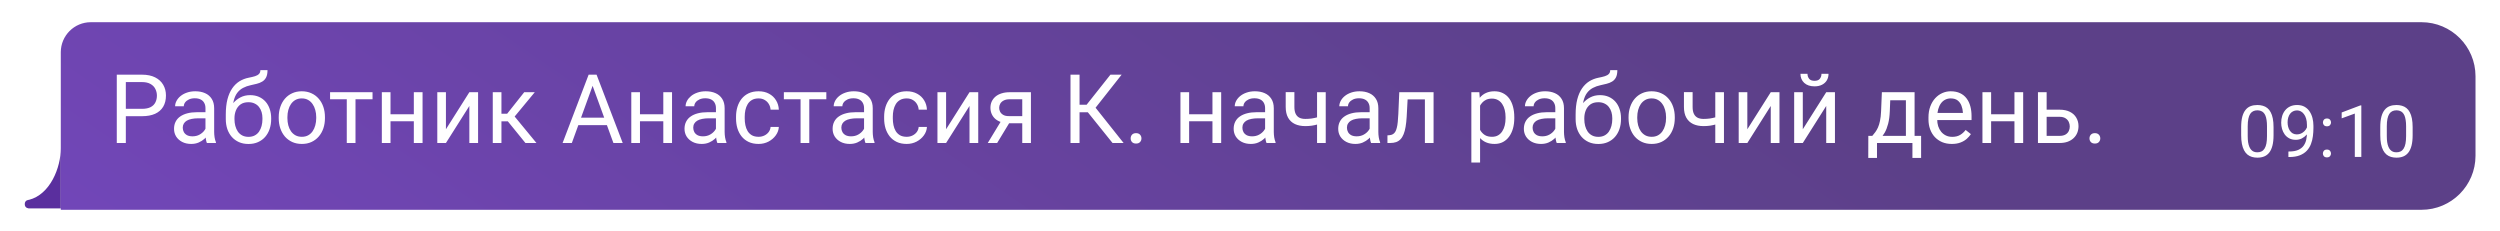 <?xml version="1.0" encoding="UTF-8"?> <svg xmlns="http://www.w3.org/2000/svg" width="303" height="28" viewBox="0 0 303 28" fill="none"><g filter="url(#filter0_dd_513_10046)"><g clip-path="url(#clip0_513_10046)"><path d="M7.368 17.251C7.368 19.591 6.083 22.841 3.514 23.491C3.514 23.491 3 23.491 3 24.011C3 24.531 3.514 24.531 3.514 24.531L7.368 24.531V17.251Z" fill="#5A2F9E"></path></g><g opacity="0.9"><path d="M7.368 5.603C7.368 3.593 8.998 1.963 11.008 1.963H293.48C297.098 1.963 300.032 4.896 300.032 8.515V18.147C300.032 21.766 297.099 24.699 293.48 24.699H7.368V5.603Z" fill="url(#paint0_linear_513_10046)"></path><path d="M17.208 13.355H14.995V12.462H17.208C17.636 12.462 17.983 12.394 18.249 12.258C18.514 12.121 18.707 11.932 18.829 11.689C18.954 11.446 19.017 11.169 19.017 10.858C19.017 10.574 18.954 10.307 18.829 10.056C18.707 9.806 18.514 9.605 18.249 9.454C17.983 9.298 17.636 9.22 17.208 9.22H15.251V16.603H14.154V8.322H17.208C17.834 8.322 18.363 8.43 18.795 8.646C19.227 8.862 19.555 9.162 19.779 9.545C20.002 9.924 20.114 10.358 20.114 10.847C20.114 11.378 20.002 11.831 19.779 12.207C19.555 12.582 19.227 12.868 18.795 13.065C18.363 13.259 17.834 13.355 17.208 13.355ZM24.903 15.551V12.383C24.903 12.14 24.854 11.93 24.755 11.752C24.661 11.569 24.517 11.429 24.323 11.331C24.13 11.232 23.891 11.183 23.607 11.183C23.341 11.183 23.108 11.228 22.907 11.319C22.71 11.41 22.554 11.53 22.441 11.678C22.331 11.825 22.276 11.985 22.276 12.155H21.223C21.223 11.935 21.28 11.717 21.394 11.501C21.508 11.285 21.671 11.09 21.883 10.915C22.099 10.737 22.357 10.597 22.657 10.495C22.96 10.388 23.297 10.335 23.669 10.335C24.116 10.335 24.511 10.411 24.852 10.563C25.197 10.714 25.466 10.944 25.66 11.251C25.857 11.554 25.956 11.935 25.956 12.394V15.261C25.956 15.466 25.973 15.684 26.007 15.915C26.045 16.146 26.1 16.345 26.172 16.512V16.603H25.074C25.021 16.482 24.979 16.32 24.949 16.12C24.918 15.915 24.903 15.725 24.903 15.551ZM25.085 12.872L25.097 13.611H24.033C23.733 13.611 23.466 13.636 23.231 13.685C22.996 13.731 22.799 13.801 22.64 13.896C22.48 13.991 22.359 14.11 22.276 14.254C22.192 14.394 22.15 14.559 22.15 14.749C22.15 14.942 22.194 15.119 22.281 15.278C22.369 15.437 22.499 15.564 22.674 15.659C22.852 15.75 23.07 15.795 23.328 15.795C23.65 15.795 23.934 15.727 24.181 15.591C24.427 15.454 24.623 15.287 24.767 15.09C24.915 14.893 24.994 14.701 25.006 14.516L25.455 15.022C25.428 15.181 25.356 15.357 25.239 15.551C25.121 15.744 24.964 15.93 24.767 16.108C24.573 16.283 24.342 16.429 24.073 16.546C23.807 16.66 23.508 16.717 23.174 16.717C22.757 16.717 22.391 16.635 22.076 16.472C21.766 16.309 21.523 16.091 21.349 15.818C21.178 15.541 21.093 15.232 21.093 14.891C21.093 14.561 21.157 14.271 21.286 14.021C21.415 13.767 21.601 13.556 21.843 13.389C22.086 13.219 22.378 13.09 22.719 13.003C23.061 12.915 23.442 12.872 23.862 12.872H25.085ZM31.558 7.77H32.422C32.422 8.142 32.365 8.437 32.252 8.657C32.138 8.874 31.983 9.04 31.785 9.158C31.592 9.275 31.372 9.365 31.126 9.425C30.883 9.486 30.631 9.545 30.369 9.602C30.043 9.67 29.74 9.778 29.459 9.926C29.182 10.07 28.943 10.275 28.742 10.54C28.545 10.805 28.399 11.15 28.305 11.575C28.213 12 28.189 12.525 28.23 13.151V13.674H27.366V13.151C27.366 12.449 27.432 11.837 27.565 11.313C27.702 10.79 27.893 10.348 28.14 9.988C28.386 9.628 28.678 9.342 29.015 9.129C29.357 8.917 29.732 8.771 30.142 8.691C30.437 8.635 30.691 8.574 30.904 8.509C31.116 8.441 31.277 8.35 31.387 8.236C31.501 8.123 31.558 7.967 31.558 7.77ZM30.312 10.802C30.714 10.802 31.073 10.872 31.387 11.012C31.702 11.152 31.969 11.348 32.189 11.598C32.409 11.848 32.576 12.144 32.69 12.485C32.807 12.823 32.866 13.19 32.866 13.589V13.714C32.866 14.142 32.803 14.54 32.678 14.908C32.557 15.272 32.377 15.591 32.138 15.864C31.903 16.133 31.615 16.343 31.273 16.495C30.936 16.647 30.551 16.723 30.119 16.723C29.687 16.723 29.3 16.647 28.959 16.495C28.621 16.343 28.333 16.133 28.094 15.864C27.855 15.591 27.673 15.272 27.548 14.908C27.427 14.54 27.366 14.142 27.366 13.714V13.589C27.366 13.494 27.383 13.401 27.417 13.31C27.451 13.219 27.493 13.126 27.542 13.031C27.595 12.936 27.643 12.836 27.684 12.73C27.825 12.389 28.016 12.072 28.259 11.78C28.505 11.488 28.799 11.253 29.141 11.075C29.486 10.893 29.876 10.802 30.312 10.802ZM30.108 11.661C29.721 11.661 29.402 11.75 29.152 11.928C28.905 12.106 28.722 12.343 28.6 12.639C28.479 12.931 28.418 13.247 28.418 13.589V13.714C28.418 14.002 28.452 14.275 28.521 14.533C28.589 14.791 28.691 15.02 28.828 15.221C28.968 15.418 29.144 15.574 29.357 15.687C29.573 15.801 29.827 15.858 30.119 15.858C30.411 15.858 30.663 15.801 30.875 15.687C31.088 15.574 31.262 15.418 31.399 15.221C31.535 15.02 31.637 14.791 31.706 14.533C31.774 14.275 31.808 14.002 31.808 13.714V13.589C31.808 13.331 31.774 13.086 31.706 12.855C31.637 12.624 31.533 12.419 31.393 12.241C31.256 12.062 31.08 11.922 30.864 11.82C30.652 11.713 30.399 11.661 30.108 11.661ZM33.782 13.594V13.463C33.782 13.02 33.846 12.608 33.975 12.229C34.104 11.846 34.29 11.514 34.532 11.234C34.775 10.95 35.069 10.73 35.414 10.574C35.759 10.415 36.146 10.335 36.574 10.335C37.007 10.335 37.395 10.415 37.74 10.574C38.089 10.73 38.385 10.95 38.628 11.234C38.874 11.514 39.062 11.846 39.191 12.229C39.32 12.608 39.384 13.02 39.384 13.463V13.594C39.384 14.038 39.32 14.449 39.191 14.829C39.062 15.208 38.874 15.539 38.628 15.824C38.385 16.104 38.091 16.324 37.746 16.484C37.405 16.639 37.018 16.717 36.586 16.717C36.153 16.717 35.765 16.639 35.42 16.484C35.075 16.324 34.779 16.104 34.532 15.824C34.29 15.539 34.104 15.208 33.975 14.829C33.846 14.449 33.782 14.038 33.782 13.594ZM34.834 13.463V13.594C34.834 13.901 34.87 14.191 34.942 14.464C35.014 14.734 35.122 14.973 35.266 15.181C35.414 15.39 35.598 15.555 35.818 15.676C36.038 15.793 36.294 15.852 36.586 15.852C36.874 15.852 37.126 15.793 37.342 15.676C37.562 15.555 37.744 15.39 37.888 15.181C38.032 14.973 38.14 14.734 38.212 14.464C38.288 14.191 38.326 13.901 38.326 13.594V13.463C38.326 13.16 38.288 12.874 38.212 12.605C38.14 12.332 38.03 12.091 37.883 11.882C37.738 11.67 37.556 11.503 37.337 11.382C37.12 11.26 36.866 11.2 36.574 11.2C36.286 11.2 36.032 11.26 35.812 11.382C35.596 11.503 35.414 11.67 35.266 11.882C35.122 12.091 35.014 12.332 34.942 12.605C34.87 12.874 34.834 13.16 34.834 13.463ZM43.087 10.449V16.603H42.029V10.449H43.087ZM45.151 10.449V11.302H40.004V10.449H45.151ZM50.361 13.117V13.97H47.108V13.117H50.361ZM47.33 10.449V16.603H46.278V10.449H47.33ZM51.214 10.449V16.603H50.156V10.449H51.214ZM54.047 14.937L56.885 10.449H57.943V16.603H56.885V12.116L54.047 16.603H53V10.449H54.047V14.937ZM60.775 10.449V16.603H59.723V10.449H60.775ZM64.814 10.449L61.896 13.975H60.423L60.263 13.054H61.469L63.534 10.449H64.814ZM63.682 16.603L61.418 13.816L62.095 13.054L65.018 16.603H63.682ZM72.048 9.056L69.307 16.603H68.186L71.343 8.322H72.065L72.048 9.056ZM74.346 16.603L71.599 9.056L71.582 8.322H72.304L75.472 16.603H74.346ZM74.204 13.537V14.436H69.551V13.537H74.204ZM80.597 13.117V13.97H77.343V13.117H80.597ZM77.565 10.449V16.603H76.513V10.449H77.565ZM81.45 10.449V16.603H80.392V10.449H81.45ZM86.773 15.551V12.383C86.773 12.14 86.724 11.93 86.626 11.752C86.531 11.569 86.387 11.429 86.193 11.331C86 11.232 85.761 11.183 85.477 11.183C85.211 11.183 84.978 11.228 84.777 11.319C84.58 11.41 84.424 11.53 84.311 11.678C84.201 11.825 84.146 11.985 84.146 12.155H83.094C83.094 11.935 83.15 11.717 83.264 11.501C83.378 11.285 83.541 11.09 83.753 10.915C83.969 10.737 84.227 10.597 84.527 10.495C84.83 10.388 85.168 10.335 85.539 10.335C85.987 10.335 86.381 10.411 86.722 10.563C87.067 10.714 87.337 10.944 87.53 11.251C87.727 11.554 87.826 11.935 87.826 12.394V15.261C87.826 15.466 87.843 15.684 87.877 15.915C87.915 16.146 87.97 16.345 88.042 16.512V16.603H86.944C86.891 16.482 86.849 16.32 86.819 16.12C86.789 15.915 86.773 15.725 86.773 15.551ZM86.956 12.872L86.967 13.611H85.903C85.604 13.611 85.337 13.636 85.101 13.685C84.866 13.731 84.669 13.801 84.51 13.896C84.351 13.991 84.229 14.11 84.146 14.254C84.062 14.394 84.021 14.559 84.021 14.749C84.021 14.942 84.064 15.119 84.151 15.278C84.239 15.437 84.37 15.564 84.544 15.659C84.722 15.75 84.94 15.795 85.198 15.795C85.52 15.795 85.805 15.727 86.051 15.591C86.298 15.454 86.493 15.287 86.637 15.09C86.785 14.893 86.865 14.701 86.876 14.516L87.325 15.022C87.299 15.181 87.227 15.357 87.109 15.551C86.992 15.744 86.834 15.93 86.637 16.108C86.444 16.283 86.212 16.429 85.943 16.546C85.678 16.66 85.378 16.717 85.044 16.717C84.627 16.717 84.261 16.635 83.947 16.472C83.636 16.309 83.393 16.091 83.219 15.818C83.048 15.541 82.963 15.232 82.963 14.891C82.963 14.561 83.027 14.271 83.156 14.021C83.285 13.767 83.471 13.556 83.714 13.389C83.956 13.219 84.248 13.09 84.59 13.003C84.931 12.915 85.312 12.872 85.733 12.872H86.956ZM91.944 15.852C92.194 15.852 92.425 15.801 92.638 15.699C92.85 15.596 93.024 15.456 93.161 15.278C93.297 15.096 93.375 14.889 93.394 14.658H94.395C94.376 15.022 94.253 15.361 94.025 15.676C93.802 15.987 93.508 16.239 93.144 16.432C92.78 16.622 92.38 16.717 91.944 16.717C91.481 16.717 91.077 16.635 90.732 16.472C90.391 16.309 90.106 16.085 89.879 15.801C89.655 15.517 89.487 15.191 89.373 14.823C89.263 14.451 89.208 14.059 89.208 13.645V13.407C89.208 12.993 89.263 12.603 89.373 12.235C89.487 11.863 89.655 11.535 89.879 11.251C90.106 10.967 90.391 10.743 90.732 10.58C91.077 10.417 91.481 10.335 91.944 10.335C92.425 10.335 92.846 10.434 93.206 10.631C93.567 10.824 93.849 11.09 94.054 11.427C94.262 11.761 94.376 12.14 94.395 12.565H93.394C93.375 12.311 93.303 12.081 93.178 11.877C93.056 11.672 92.89 11.509 92.677 11.387C92.469 11.262 92.224 11.2 91.944 11.2C91.621 11.2 91.35 11.264 91.13 11.393C90.914 11.518 90.742 11.689 90.613 11.905C90.488 12.117 90.397 12.354 90.34 12.616C90.287 12.874 90.26 13.137 90.26 13.407V13.645C90.26 13.915 90.287 14.18 90.34 14.442C90.393 14.703 90.482 14.94 90.607 15.153C90.736 15.365 90.909 15.536 91.125 15.665C91.344 15.79 91.618 15.852 91.944 15.852ZM98.086 10.449V16.603H97.028V10.449H98.086ZM100.151 10.449V11.302H95.004V10.449H100.151ZM104.724 15.551V12.383C104.724 12.14 104.674 11.93 104.576 11.752C104.481 11.569 104.337 11.429 104.144 11.331C103.95 11.232 103.711 11.183 103.427 11.183C103.162 11.183 102.928 11.228 102.727 11.319C102.53 11.41 102.375 11.53 102.261 11.678C102.151 11.825 102.096 11.985 102.096 12.155H101.044C101.044 11.935 101.101 11.717 101.214 11.501C101.328 11.285 101.491 11.09 101.704 10.915C101.92 10.737 102.178 10.597 102.477 10.495C102.78 10.388 103.118 10.335 103.49 10.335C103.937 10.335 104.331 10.411 104.673 10.563C105.018 10.714 105.287 10.944 105.48 11.251C105.677 11.554 105.776 11.935 105.776 12.394V15.261C105.776 15.466 105.793 15.684 105.827 15.915C105.865 16.146 105.92 16.345 105.992 16.512V16.603H104.894C104.841 16.482 104.8 16.32 104.769 16.12C104.739 15.915 104.724 15.725 104.724 15.551ZM104.906 12.872L104.917 13.611H103.854C103.554 13.611 103.287 13.636 103.052 13.685C102.817 13.731 102.619 13.801 102.46 13.896C102.301 13.991 102.179 14.11 102.096 14.254C102.013 14.394 101.971 14.559 101.971 14.749C101.971 14.942 102.015 15.119 102.102 15.278C102.189 15.437 102.32 15.564 102.494 15.659C102.672 15.75 102.89 15.795 103.148 15.795C103.471 15.795 103.755 15.727 104.001 15.591C104.248 15.454 104.443 15.287 104.587 15.09C104.735 14.893 104.815 14.701 104.826 14.516L105.275 15.022C105.249 15.181 105.177 15.357 105.059 15.551C104.942 15.744 104.784 15.93 104.587 16.108C104.394 16.283 104.163 16.429 103.893 16.546C103.628 16.66 103.328 16.717 102.995 16.717C102.578 16.717 102.212 16.635 101.897 16.472C101.586 16.309 101.343 16.091 101.169 15.818C100.998 15.541 100.913 15.232 100.913 14.891C100.913 14.561 100.978 14.271 101.106 14.021C101.235 13.767 101.421 13.556 101.664 13.389C101.906 13.219 102.198 13.09 102.54 13.003C102.881 12.915 103.262 12.872 103.683 12.872H104.906ZM109.894 15.852C110.144 15.852 110.375 15.801 110.588 15.699C110.8 15.596 110.975 15.456 111.111 15.278C111.248 15.096 111.325 14.889 111.344 14.658H112.345C112.326 15.022 112.203 15.361 111.976 15.676C111.752 15.987 111.458 16.239 111.094 16.432C110.73 16.622 110.33 16.717 109.894 16.717C109.431 16.717 109.027 16.635 108.682 16.472C108.341 16.309 108.057 16.085 107.829 15.801C107.606 15.517 107.437 15.191 107.323 14.823C107.213 14.451 107.158 14.059 107.158 13.645V13.407C107.158 12.993 107.213 12.603 107.323 12.235C107.437 11.863 107.606 11.535 107.829 11.251C108.057 10.967 108.341 10.743 108.682 10.58C109.027 10.417 109.431 10.335 109.894 10.335C110.375 10.335 110.796 10.434 111.157 10.631C111.517 10.824 111.799 11.09 112.004 11.427C112.213 11.761 112.326 12.14 112.345 12.565H111.344C111.325 12.311 111.253 12.081 111.128 11.877C111.007 11.672 110.84 11.509 110.628 11.387C110.419 11.262 110.174 11.2 109.894 11.2C109.572 11.2 109.3 11.264 109.081 11.393C108.864 11.518 108.692 11.689 108.563 11.905C108.438 12.117 108.347 12.354 108.29 12.616C108.237 12.874 108.21 13.137 108.21 13.407V13.645C108.21 13.915 108.237 14.18 108.29 14.442C108.343 14.703 108.432 14.94 108.557 15.153C108.686 15.365 108.859 15.536 109.075 15.665C109.295 15.79 109.568 15.852 109.894 15.852ZM114.666 14.937L117.504 10.449H118.562V16.603H117.504V12.116L114.666 16.603H113.619V10.449H114.666V14.937ZM121.497 13.668H122.634L120.854 16.603H119.716L121.497 13.668ZM122.378 10.449H124.949V16.603H123.897V11.302H122.378C122.079 11.302 121.834 11.353 121.645 11.456C121.455 11.554 121.317 11.683 121.229 11.842C121.142 12.002 121.099 12.167 121.099 12.337C121.099 12.504 121.138 12.665 121.218 12.821C121.298 12.972 121.423 13.098 121.593 13.196C121.764 13.295 121.984 13.344 122.253 13.344H124.181V14.209H122.253C121.9 14.209 121.588 14.161 121.315 14.066C121.042 13.972 120.81 13.841 120.621 13.674C120.431 13.503 120.287 13.304 120.189 13.077C120.09 12.845 120.041 12.595 120.041 12.326C120.041 12.057 120.092 11.808 120.194 11.581C120.3 11.353 120.452 11.154 120.649 10.984C120.85 10.813 121.095 10.682 121.383 10.591C121.675 10.496 122.007 10.449 122.378 10.449ZM130.841 8.322V16.603H129.744V8.322H130.841ZM135.943 8.322L132.349 12.878H130.404L130.233 11.968H131.695L134.584 8.322H135.943ZM134.84 16.603L131.729 12.735L132.343 11.774L136.182 16.603H134.84ZM137.035 16.046C137.035 15.867 137.09 15.718 137.2 15.596C137.314 15.471 137.477 15.409 137.689 15.409C137.902 15.409 138.063 15.471 138.173 15.596C138.287 15.718 138.343 15.867 138.343 16.046C138.343 16.22 138.287 16.368 138.173 16.489C138.063 16.611 137.902 16.671 137.689 16.671C137.477 16.671 137.314 16.611 137.2 16.489C137.09 16.368 137.035 16.22 137.035 16.046ZM147.154 13.117V13.97H143.9V13.117H147.154ZM144.122 10.449V16.603H143.07V10.449H144.122ZM148.007 10.449V16.603H146.949V10.449H148.007ZM153.33 15.551V12.383C153.33 12.14 153.281 11.93 153.183 11.752C153.088 11.569 152.944 11.429 152.75 11.331C152.557 11.232 152.318 11.183 152.034 11.183C151.768 11.183 151.535 11.228 151.334 11.319C151.137 11.41 150.981 11.53 150.868 11.678C150.758 11.825 150.703 11.985 150.703 12.155H149.651C149.651 11.935 149.707 11.717 149.821 11.501C149.935 11.285 150.098 11.09 150.31 10.915C150.526 10.737 150.784 10.597 151.084 10.495C151.387 10.388 151.725 10.335 152.096 10.335C152.544 10.335 152.938 10.411 153.279 10.563C153.624 10.714 153.894 10.944 154.087 11.251C154.284 11.554 154.383 11.935 154.383 12.394V15.261C154.383 15.466 154.4 15.684 154.434 15.915C154.472 16.146 154.527 16.345 154.599 16.512V16.603H153.501C153.448 16.482 153.406 16.32 153.376 16.12C153.346 15.915 153.33 15.725 153.33 15.551ZM153.512 12.872L153.524 13.611H152.46C152.161 13.611 151.893 13.636 151.658 13.685C151.423 13.731 151.226 13.801 151.067 13.896C150.908 13.991 150.786 14.11 150.703 14.254C150.619 14.394 150.578 14.559 150.578 14.749C150.578 14.942 150.621 15.119 150.708 15.278C150.796 15.437 150.926 15.564 151.101 15.659C151.279 15.75 151.497 15.795 151.755 15.795C152.077 15.795 152.362 15.727 152.608 15.591C152.855 15.454 153.05 15.287 153.194 15.09C153.342 14.893 153.421 14.701 153.433 14.516L153.882 15.022C153.856 15.181 153.784 15.357 153.666 15.551C153.548 15.744 153.391 15.93 153.194 16.108C153.001 16.283 152.769 16.429 152.5 16.546C152.235 16.66 151.935 16.717 151.601 16.717C151.184 16.717 150.818 16.635 150.504 16.472C150.193 16.309 149.95 16.091 149.776 15.818C149.605 15.541 149.52 15.232 149.52 14.891C149.52 14.561 149.584 14.271 149.713 14.021C149.842 13.767 150.028 13.556 150.271 13.389C150.513 13.219 150.805 13.09 151.146 13.003C151.488 12.915 151.869 12.872 152.29 12.872H153.512ZM160.679 10.449V16.603H159.627V10.449H160.679ZM160.321 13.276V14.14C160.108 14.22 159.892 14.292 159.672 14.356C159.456 14.417 159.227 14.466 158.984 14.504C158.745 14.538 158.485 14.556 158.205 14.556C157.719 14.556 157.299 14.472 156.942 14.305C156.586 14.135 156.311 13.879 156.117 13.537C155.924 13.192 155.827 12.758 155.827 12.235V10.438H156.88V12.235C156.88 12.576 156.931 12.853 157.033 13.065C157.136 13.278 157.285 13.435 157.482 13.537C157.68 13.636 157.92 13.685 158.205 13.685C158.478 13.685 158.734 13.668 158.973 13.634C159.215 13.596 159.447 13.547 159.667 13.486C159.89 13.425 160.108 13.355 160.321 13.276ZM166.003 15.551V12.383C166.003 12.14 165.953 11.93 165.855 11.752C165.76 11.569 165.616 11.429 165.422 11.331C165.229 11.232 164.99 11.183 164.706 11.183C164.44 11.183 164.207 11.228 164.006 11.319C163.809 11.41 163.654 11.53 163.54 11.678C163.43 11.825 163.375 11.985 163.375 12.155H162.323C162.323 11.935 162.38 11.717 162.493 11.501C162.607 11.285 162.77 11.09 162.982 10.915C163.199 10.737 163.456 10.597 163.756 10.495C164.059 10.388 164.397 10.335 164.768 10.335C165.216 10.335 165.61 10.411 165.951 10.563C166.296 10.714 166.566 10.944 166.759 11.251C166.956 11.554 167.055 11.935 167.055 12.394V15.261C167.055 15.466 167.072 15.684 167.106 15.915C167.144 16.146 167.199 16.345 167.271 16.512V16.603H166.173C166.12 16.482 166.078 16.32 166.048 16.12C166.018 15.915 166.003 15.725 166.003 15.551ZM166.185 12.872L166.196 13.611H165.132C164.833 13.611 164.565 13.636 164.33 13.685C164.095 13.731 163.898 13.801 163.739 13.896C163.58 13.991 163.458 14.11 163.375 14.254C163.291 14.394 163.25 14.559 163.25 14.749C163.25 14.942 163.293 15.119 163.381 15.278C163.468 15.437 163.599 15.564 163.773 15.659C163.951 15.75 164.169 15.795 164.427 15.795C164.749 15.795 165.034 15.727 165.28 15.591C165.527 15.454 165.722 15.287 165.866 15.09C166.014 14.893 166.094 14.701 166.105 14.516L166.554 15.022C166.528 15.181 166.456 15.357 166.338 15.551C166.221 15.744 166.063 15.93 165.866 16.108C165.673 16.283 165.441 16.429 165.172 16.546C164.907 16.66 164.607 16.717 164.274 16.717C163.856 16.717 163.491 16.635 163.176 16.472C162.865 16.309 162.622 16.091 162.448 15.818C162.277 15.541 162.192 15.232 162.192 14.891C162.192 14.561 162.256 14.271 162.385 14.021C162.514 13.767 162.7 13.556 162.943 13.389C163.185 13.219 163.477 13.09 163.818 13.003C164.16 12.915 164.541 12.872 164.962 12.872H166.185ZM172.822 10.449V11.319H169.847V10.449H172.822ZM173.749 10.449V16.603H172.697V10.449H173.749ZM169.591 10.449H170.649L170.49 13.418C170.464 13.877 170.42 14.283 170.359 14.635C170.302 14.984 170.223 15.284 170.12 15.534C170.022 15.784 169.897 15.989 169.745 16.148C169.597 16.303 169.419 16.419 169.21 16.495C169.002 16.567 168.761 16.603 168.488 16.603H168.158V15.676L168.386 15.659C168.549 15.648 168.687 15.61 168.801 15.545C168.918 15.481 169.017 15.386 169.097 15.261C169.176 15.132 169.241 14.967 169.29 14.766C169.343 14.565 169.383 14.326 169.409 14.049C169.44 13.773 169.463 13.45 169.478 13.082L169.591 10.449ZM179.386 11.632V18.969H178.328V10.449H179.295L179.386 11.632ZM183.532 13.475V13.594C183.532 14.042 183.479 14.457 183.373 14.84C183.266 15.219 183.111 15.549 182.906 15.829C182.705 16.11 182.457 16.328 182.161 16.484C181.865 16.639 181.526 16.717 181.143 16.717C180.753 16.717 180.407 16.652 180.108 16.523C179.808 16.395 179.554 16.207 179.346 15.96C179.137 15.714 178.97 15.418 178.845 15.073C178.724 14.728 178.641 14.339 178.595 13.907V13.27C178.641 12.815 178.726 12.407 178.851 12.047C178.976 11.687 179.141 11.38 179.346 11.126C179.554 10.868 179.806 10.673 180.102 10.54C180.398 10.403 180.739 10.335 181.126 10.335C181.513 10.335 181.856 10.411 182.155 10.563C182.455 10.711 182.707 10.923 182.912 11.2C183.117 11.477 183.27 11.808 183.373 12.195C183.479 12.578 183.532 13.005 183.532 13.475ZM182.474 13.594V13.475C182.474 13.168 182.442 12.88 182.377 12.61C182.313 12.337 182.212 12.098 182.076 11.894C181.943 11.685 181.773 11.522 181.564 11.405C181.355 11.283 181.107 11.223 180.819 11.223C180.553 11.223 180.322 11.268 180.125 11.359C179.932 11.45 179.767 11.573 179.63 11.729C179.494 11.88 179.382 12.055 179.295 12.252C179.211 12.445 179.149 12.646 179.107 12.855V14.328C179.183 14.593 179.289 14.844 179.425 15.079C179.562 15.31 179.744 15.498 179.971 15.642C180.199 15.782 180.485 15.852 180.83 15.852C181.115 15.852 181.359 15.793 181.564 15.676C181.773 15.555 181.943 15.39 182.076 15.181C182.212 14.973 182.313 14.734 182.377 14.464C182.442 14.191 182.474 13.901 182.474 13.594ZM188.503 15.551V12.383C188.503 12.14 188.454 11.93 188.355 11.752C188.26 11.569 188.116 11.429 187.923 11.331C187.729 11.232 187.49 11.183 187.206 11.183C186.941 11.183 186.707 11.228 186.507 11.319C186.309 11.41 186.154 11.53 186.04 11.678C185.93 11.825 185.875 11.985 185.875 12.155H184.823C184.823 11.935 184.88 11.717 184.994 11.501C185.107 11.285 185.27 11.09 185.483 10.915C185.699 10.737 185.957 10.597 186.256 10.495C186.56 10.388 186.897 10.335 187.269 10.335C187.716 10.335 188.11 10.411 188.452 10.563C188.797 10.714 189.066 10.944 189.259 11.251C189.457 11.554 189.555 11.935 189.555 12.394V15.261C189.555 15.466 189.572 15.684 189.606 15.915C189.644 16.146 189.699 16.345 189.771 16.512V16.603H188.674C188.62 16.482 188.579 16.32 188.548 16.12C188.518 15.915 188.503 15.725 188.503 15.551ZM188.685 12.872L188.696 13.611H187.633C187.333 13.611 187.066 13.636 186.831 13.685C186.596 13.731 186.398 13.801 186.239 13.896C186.08 13.991 185.959 14.11 185.875 14.254C185.792 14.394 185.75 14.559 185.75 14.749C185.75 14.942 185.794 15.119 185.881 15.278C185.968 15.437 186.099 15.564 186.273 15.659C186.452 15.75 186.67 15.795 186.927 15.795C187.25 15.795 187.534 15.727 187.781 15.591C188.027 15.454 188.222 15.287 188.366 15.09C188.514 14.893 188.594 14.701 188.605 14.516L189.055 15.022C189.028 15.181 188.956 15.357 188.838 15.551C188.721 15.744 188.564 15.93 188.366 16.108C188.173 16.283 187.942 16.429 187.673 16.546C187.407 16.66 187.108 16.717 186.774 16.717C186.357 16.717 185.991 16.635 185.676 16.472C185.365 16.309 185.123 16.091 184.948 15.818C184.777 15.541 184.692 15.232 184.692 14.891C184.692 14.561 184.757 14.271 184.886 14.021C185.014 13.767 185.2 13.556 185.443 13.389C185.686 13.219 185.978 13.09 186.319 13.003C186.66 12.915 187.041 12.872 187.462 12.872H188.685ZM195.157 7.77H196.022C196.022 8.142 195.965 8.437 195.851 8.657C195.738 8.874 195.582 9.04 195.385 9.158C195.192 9.275 194.972 9.365 194.725 9.425C194.483 9.486 194.23 9.545 193.969 9.602C193.643 9.67 193.339 9.778 193.059 9.926C192.782 10.07 192.543 10.275 192.342 10.54C192.145 10.805 191.999 11.15 191.904 11.575C191.813 12 191.788 12.525 191.83 13.151V13.674H190.966V13.151C190.966 12.449 191.032 11.837 191.165 11.313C191.301 10.79 191.493 10.348 191.739 9.988C191.986 9.628 192.278 9.342 192.615 9.129C192.956 8.917 193.332 8.771 193.741 8.691C194.037 8.635 194.291 8.574 194.503 8.509C194.716 8.441 194.877 8.35 194.987 8.236C195.101 8.123 195.157 7.967 195.157 7.77ZM193.912 10.802C194.314 10.802 194.672 10.872 194.987 11.012C195.302 11.152 195.569 11.348 195.789 11.598C196.009 11.848 196.176 12.144 196.289 12.485C196.407 12.823 196.466 13.19 196.466 13.589V13.714C196.466 14.142 196.403 14.54 196.278 14.908C196.157 15.272 195.976 15.591 195.738 15.864C195.503 16.133 195.214 16.343 194.873 16.495C194.536 16.647 194.151 16.723 193.718 16.723C193.286 16.723 192.899 16.647 192.558 16.495C192.221 16.343 191.933 16.133 191.694 15.864C191.455 15.591 191.273 15.272 191.148 14.908C191.026 14.54 190.966 14.142 190.966 13.714V13.589C190.966 13.494 190.983 13.401 191.017 13.31C191.051 13.219 191.093 13.126 191.142 13.031C191.195 12.936 191.242 12.836 191.284 12.73C191.424 12.389 191.616 12.072 191.859 11.78C192.105 11.488 192.399 11.253 192.74 11.075C193.085 10.893 193.476 10.802 193.912 10.802ZM193.707 11.661C193.32 11.661 193.002 11.75 192.752 11.928C192.505 12.106 192.321 12.343 192.2 12.639C192.079 12.931 192.018 13.247 192.018 13.589V13.714C192.018 14.002 192.052 14.275 192.12 14.533C192.188 14.791 192.291 15.02 192.427 15.221C192.568 15.418 192.744 15.574 192.956 15.687C193.172 15.801 193.427 15.858 193.718 15.858C194.01 15.858 194.263 15.801 194.475 15.687C194.687 15.574 194.862 15.418 194.998 15.221C195.135 15.02 195.237 14.791 195.305 14.533C195.374 14.275 195.408 14.002 195.408 13.714V13.589C195.408 13.331 195.374 13.086 195.305 12.855C195.237 12.624 195.133 12.419 194.993 12.241C194.856 12.062 194.68 11.922 194.464 11.82C194.251 11.713 193.999 11.661 193.707 11.661ZM197.381 13.594V13.463C197.381 13.02 197.446 12.608 197.575 12.229C197.704 11.846 197.889 11.514 198.132 11.234C198.375 10.95 198.669 10.73 199.014 10.574C199.359 10.415 199.745 10.335 200.174 10.335C200.606 10.335 200.995 10.415 201.34 10.574C201.689 10.73 201.985 10.95 202.227 11.234C202.474 11.514 202.661 11.846 202.79 12.229C202.919 12.608 202.984 13.02 202.984 13.463V13.594C202.984 14.038 202.919 14.449 202.79 14.829C202.661 15.208 202.474 15.539 202.227 15.824C201.985 16.104 201.691 16.324 201.346 16.484C201.004 16.639 200.618 16.717 200.185 16.717C199.753 16.717 199.364 16.639 199.019 16.484C198.674 16.324 198.379 16.104 198.132 15.824C197.889 15.539 197.704 15.208 197.575 14.829C197.446 14.449 197.381 14.038 197.381 13.594ZM198.434 13.463V13.594C198.434 13.901 198.47 14.191 198.542 14.464C198.614 14.734 198.722 14.973 198.866 15.181C199.014 15.39 199.198 15.555 199.418 15.676C199.637 15.793 199.893 15.852 200.185 15.852C200.474 15.852 200.726 15.793 200.942 15.676C201.162 15.555 201.344 15.39 201.488 15.181C201.632 14.973 201.74 14.734 201.812 14.464C201.888 14.191 201.926 13.901 201.926 13.594V13.463C201.926 13.16 201.888 12.874 201.812 12.605C201.74 12.332 201.63 12.091 201.482 11.882C201.338 11.67 201.156 11.503 200.936 11.382C200.72 11.26 200.466 11.2 200.174 11.2C199.886 11.2 199.632 11.26 199.412 11.382C199.196 11.503 199.014 11.67 198.866 11.882C198.722 12.091 198.614 12.332 198.542 12.605C198.47 12.874 198.434 13.16 198.434 13.463ZM208.944 10.449V16.603H207.892V10.449H208.944ZM208.586 13.276V14.14C208.374 14.22 208.158 14.292 207.938 14.356C207.721 14.417 207.492 14.466 207.249 14.504C207.011 14.538 206.751 14.556 206.47 14.556C205.985 14.556 205.564 14.472 205.208 14.305C204.851 14.135 204.576 13.879 204.383 13.537C204.189 13.192 204.093 12.758 204.093 12.235V10.438H205.145V12.235C205.145 12.576 205.196 12.853 205.299 13.065C205.401 13.278 205.551 13.435 205.748 13.537C205.945 13.636 206.186 13.685 206.47 13.685C206.743 13.685 206.999 13.668 207.238 13.634C207.481 13.596 207.712 13.547 207.932 13.486C208.156 13.425 208.374 13.355 208.586 13.276ZM211.777 14.937L214.615 10.449H215.673V16.603H214.615V12.116L211.777 16.603H210.73V10.449H211.777V14.937ZM218.5 14.937L221.338 10.449H222.396V16.603H221.338V12.116L218.5 16.603H217.453V10.449H218.5V14.937ZM220.763 8.219H221.616C221.616 8.515 221.548 8.779 221.412 9.01C221.275 9.238 221.08 9.416 220.826 9.545C220.572 9.674 220.27 9.738 219.921 9.738C219.394 9.738 218.977 9.598 218.67 9.317C218.367 9.033 218.215 8.667 218.215 8.219H219.068C219.068 8.443 219.133 8.64 219.262 8.811C219.391 8.982 219.611 9.067 219.921 9.067C220.225 9.067 220.441 8.982 220.57 8.811C220.699 8.64 220.763 8.443 220.763 8.219ZM228.083 10.449H229.135L229.044 12.752C229.022 13.336 228.955 13.841 228.845 14.265C228.735 14.69 228.595 15.052 228.425 15.352C228.254 15.648 228.062 15.896 227.85 16.097C227.642 16.298 227.425 16.466 227.202 16.603H226.678L226.707 15.744L226.923 15.739C227.048 15.591 227.169 15.439 227.287 15.284C227.405 15.124 227.513 14.937 227.611 14.72C227.71 14.501 227.791 14.233 227.856 13.918C227.924 13.6 227.968 13.211 227.987 12.752L228.083 10.449ZM228.345 10.449H232.048V16.603H230.995V11.422H228.345V10.449ZM226.44 15.739H232.838V18.417H231.786V16.603H227.492V18.417H226.434L226.44 15.739ZM236.558 16.717C236.129 16.717 235.741 16.645 235.392 16.501C235.047 16.353 234.749 16.146 234.499 15.881C234.252 15.615 234.063 15.301 233.93 14.937C233.797 14.572 233.731 14.174 233.731 13.742V13.503C233.731 13.003 233.805 12.557 233.953 12.167C234.101 11.772 234.302 11.439 234.556 11.166C234.81 10.893 235.098 10.686 235.42 10.546C235.743 10.405 236.076 10.335 236.421 10.335C236.861 10.335 237.24 10.411 237.559 10.563C237.881 10.714 238.145 10.927 238.349 11.2C238.554 11.469 238.706 11.787 238.805 12.155C238.903 12.519 238.952 12.917 238.952 13.35V13.822H234.357V12.963H237.9V12.883C237.885 12.61 237.828 12.345 237.73 12.087C237.635 11.829 237.483 11.617 237.275 11.45C237.066 11.283 236.782 11.2 236.421 11.2C236.182 11.2 235.963 11.251 235.762 11.353C235.561 11.452 235.388 11.6 235.244 11.797C235.1 11.994 234.988 12.235 234.908 12.519C234.829 12.804 234.789 13.132 234.789 13.503V13.742C234.789 14.034 234.829 14.309 234.908 14.567C234.992 14.821 235.111 15.045 235.267 15.238C235.426 15.431 235.618 15.583 235.841 15.693C236.069 15.803 236.327 15.858 236.615 15.858C236.986 15.858 237.301 15.782 237.559 15.63C237.817 15.479 238.042 15.276 238.236 15.022L238.873 15.528C238.74 15.729 238.571 15.921 238.367 16.102C238.162 16.285 237.91 16.432 237.61 16.546C237.314 16.66 236.964 16.717 236.558 16.717ZM244.356 13.117V13.97H241.102V13.117H244.356ZM241.324 10.449V16.603H240.272V10.449H241.324ZM245.209 10.449V16.603H244.151V10.449H245.209ZM247.768 12.565H249.617C250.113 12.565 250.532 12.652 250.874 12.826C251.215 12.997 251.473 13.234 251.647 13.537C251.825 13.837 251.915 14.178 251.915 14.561C251.915 14.845 251.865 15.113 251.767 15.363C251.668 15.61 251.52 15.826 251.323 16.012C251.13 16.197 250.889 16.343 250.601 16.45C250.316 16.552 249.988 16.603 249.617 16.603H247V10.449H248.053V15.739H249.617C249.92 15.739 250.163 15.684 250.345 15.574C250.527 15.464 250.658 15.321 250.737 15.147C250.817 14.973 250.857 14.791 250.857 14.601C250.857 14.415 250.817 14.233 250.737 14.055C250.658 13.877 250.527 13.729 250.345 13.611C250.163 13.49 249.92 13.429 249.617 13.429H247.768V12.565ZM253.245 16.046C253.245 15.867 253.3 15.718 253.41 15.596C253.524 15.471 253.687 15.409 253.9 15.409C254.112 15.409 254.273 15.471 254.383 15.596C254.497 15.718 254.554 15.867 254.554 16.046C254.554 16.22 254.497 16.368 254.383 16.489C254.273 16.611 254.112 16.671 253.9 16.671C253.687 16.671 253.524 16.611 253.41 16.489C253.3 16.368 253.245 16.22 253.245 16.046Z" fill="white"></path></g></g><g clip-path="url(#clip1_513_10046)"><path d="M275.554 15.423V16.37C275.554 16.879 275.508 17.309 275.417 17.658C275.326 18.008 275.196 18.29 275.025 18.503C274.854 18.716 274.648 18.871 274.406 18.968C274.167 19.062 273.897 19.109 273.596 19.109C273.357 19.109 273.137 19.079 272.935 19.019C272.733 18.959 272.551 18.864 272.389 18.733C272.229 18.6 272.093 18.426 271.979 18.213C271.865 18 271.779 17.741 271.719 17.437C271.659 17.132 271.629 16.777 271.629 16.37V15.423C271.629 14.914 271.675 14.488 271.766 14.143C271.86 13.799 271.992 13.524 272.163 13.316C272.333 13.105 272.538 12.955 272.777 12.864C273.019 12.773 273.289 12.727 273.587 12.727C273.829 12.727 274.051 12.757 274.253 12.817C274.458 12.874 274.64 12.966 274.799 13.094C274.958 13.219 275.093 13.387 275.204 13.597C275.318 13.805 275.405 14.059 275.464 14.361C275.524 14.662 275.554 15.017 275.554 15.423ZM274.76 16.498V15.291C274.76 15.012 274.743 14.768 274.709 14.557C274.678 14.344 274.631 14.162 274.568 14.011C274.506 13.861 274.426 13.738 274.33 13.644C274.236 13.55 274.126 13.482 274.001 13.44C273.879 13.394 273.741 13.371 273.587 13.371C273.4 13.371 273.233 13.407 273.088 13.478C272.943 13.546 272.821 13.656 272.721 13.806C272.625 13.957 272.551 14.155 272.5 14.399C272.448 14.644 272.423 14.941 272.423 15.291V16.498C272.423 16.777 272.438 17.023 272.47 17.236C272.504 17.449 272.554 17.634 272.619 17.791C272.684 17.944 272.764 18.071 272.858 18.17C272.952 18.27 273.06 18.344 273.182 18.392C273.307 18.438 273.445 18.46 273.596 18.46C273.789 18.46 273.958 18.423 274.103 18.349C274.249 18.276 274.369 18.16 274.466 18.004C274.566 17.845 274.64 17.641 274.688 17.394C274.736 17.144 274.76 16.845 274.76 16.498ZM277.354 18.362H277.435C277.89 18.362 278.26 18.298 278.544 18.17C278.829 18.042 279.047 17.87 279.201 17.654C279.355 17.438 279.46 17.195 279.517 16.925C279.574 16.652 279.602 16.372 279.602 16.084V15.133C279.602 14.851 279.569 14.601 279.504 14.382C279.441 14.163 279.353 13.98 279.239 13.832C279.129 13.684 279.002 13.572 278.86 13.495C278.718 13.418 278.567 13.38 278.408 13.38C278.226 13.38 278.062 13.417 277.917 13.491C277.775 13.562 277.654 13.663 277.554 13.794C277.458 13.925 277.384 14.078 277.333 14.254C277.281 14.431 277.256 14.623 277.256 14.83C277.256 15.015 277.279 15.194 277.324 15.368C277.37 15.541 277.439 15.698 277.533 15.837C277.627 15.976 277.744 16.087 277.883 16.17C278.025 16.249 278.191 16.289 278.382 16.289C278.558 16.289 278.723 16.255 278.877 16.187C279.033 16.116 279.171 16.02 279.291 15.901C279.413 15.779 279.51 15.641 279.581 15.487C279.655 15.334 279.697 15.173 279.709 15.005H280.084C280.084 15.241 280.037 15.474 279.943 15.705C279.852 15.932 279.724 16.14 279.559 16.328C279.394 16.515 279.201 16.666 278.979 16.78C278.757 16.891 278.516 16.946 278.254 16.946C277.947 16.946 277.681 16.886 277.456 16.767C277.232 16.647 277.047 16.488 276.902 16.289C276.76 16.09 276.653 15.868 276.582 15.624C276.514 15.376 276.48 15.126 276.48 14.873C276.48 14.577 276.521 14.3 276.603 14.041C276.686 13.782 276.808 13.555 276.97 13.358C277.132 13.159 277.333 13.005 277.572 12.894C277.813 12.783 278.092 12.727 278.408 12.727C278.763 12.727 279.066 12.798 279.316 12.941C279.566 13.083 279.77 13.273 279.926 13.512C280.085 13.751 280.202 14.02 280.276 14.318C280.35 14.617 280.387 14.924 280.387 15.24V15.525C280.387 15.847 280.366 16.174 280.323 16.507C280.283 16.837 280.205 17.152 280.088 17.454C279.975 17.755 279.808 18.025 279.589 18.264C279.37 18.5 279.084 18.688 278.732 18.827C278.382 18.964 277.95 19.032 277.435 19.032H277.354V18.362ZM281.534 18.605C281.534 18.472 281.576 18.359 281.658 18.268C281.743 18.175 281.866 18.128 282.025 18.128C282.184 18.128 282.305 18.175 282.388 18.268C282.473 18.359 282.516 18.472 282.516 18.605C282.516 18.736 282.473 18.847 282.388 18.938C282.305 19.029 282.184 19.075 282.025 19.075C281.866 19.075 281.743 19.029 281.658 18.938C281.576 18.847 281.534 18.736 281.534 18.605ZM281.539 14.839C281.539 14.705 281.58 14.593 281.662 14.502C281.748 14.408 281.87 14.361 282.029 14.361C282.188 14.361 282.309 14.408 282.392 14.502C282.477 14.593 282.52 14.705 282.52 14.839C282.52 14.97 282.477 15.081 282.392 15.171C282.309 15.262 282.188 15.308 282.029 15.308C281.87 15.308 281.748 15.262 281.662 15.171C281.58 15.081 281.539 14.97 281.539 14.839ZM286.193 12.778V19.023H285.403V13.764L283.812 14.344V13.632L286.069 12.778H286.193ZM292.412 15.423V16.37C292.412 16.879 292.367 17.309 292.276 17.658C292.185 18.008 292.054 18.29 291.883 18.503C291.712 18.716 291.506 18.871 291.265 18.968C291.026 19.062 290.756 19.109 290.454 19.109C290.215 19.109 289.995 19.079 289.793 19.019C289.591 18.959 289.409 18.864 289.247 18.733C289.088 18.6 288.951 18.426 288.837 18.213C288.724 18 288.637 17.741 288.577 17.437C288.517 17.132 288.488 16.777 288.488 16.37V15.423C288.488 14.914 288.533 14.488 288.624 14.143C288.718 13.799 288.85 13.524 289.021 13.316C289.191 13.105 289.396 12.955 289.635 12.864C289.877 12.773 290.147 12.727 290.446 12.727C290.687 12.727 290.909 12.757 291.111 12.817C291.316 12.874 291.498 12.966 291.657 13.094C291.816 13.219 291.951 13.387 292.062 13.597C292.176 13.805 292.263 14.059 292.322 14.361C292.382 14.662 292.412 15.017 292.412 15.423ZM291.619 16.498V15.291C291.619 15.012 291.602 14.768 291.567 14.557C291.536 14.344 291.489 14.162 291.427 14.011C291.364 13.861 291.284 13.738 291.188 13.644C291.094 13.55 290.984 13.482 290.859 13.44C290.737 13.394 290.599 13.371 290.446 13.371C290.258 13.371 290.091 13.407 289.946 13.478C289.801 13.546 289.679 13.656 289.58 13.806C289.483 13.957 289.409 14.155 289.358 14.399C289.307 14.644 289.281 14.941 289.281 15.291V16.498C289.281 16.777 289.297 17.023 289.328 17.236C289.362 17.449 289.412 17.634 289.477 17.791C289.543 17.944 289.622 18.071 289.716 18.17C289.81 18.27 289.918 18.344 290.04 18.392C290.165 18.438 290.303 18.46 290.454 18.46C290.647 18.46 290.817 18.423 290.962 18.349C291.107 18.276 291.228 18.16 291.324 18.004C291.424 17.845 291.498 17.641 291.546 17.394C291.594 17.144 291.619 16.845 291.619 16.498Z" fill="white"></path></g><defs><filter id="filter0_dd_513_10046" x="0.816" y="0.507" width="301.4" height="27.104" filterUnits="userSpaceOnUse" color-interpolation-filters="sRGB"><feFlood flood-opacity="0" result="BackgroundImageFix"></feFlood><feColorMatrix in="SourceAlpha" type="matrix" values="0 0 0 0 0 0 0 0 0 0 0 0 0 0 0 0 0 0 127 0" result="hardAlpha"></feColorMatrix><feOffset></feOffset><feGaussianBlur stdDeviation="0.364"></feGaussianBlur><feColorMatrix type="matrix" values="0 0 0 0 0 0 0 0 0 0 0 0 0 0 0 0 0 0 0.35 0"></feColorMatrix><feBlend mode="normal" in2="BackgroundImageFix" result="effect1_dropShadow_513_10046"></feBlend><feColorMatrix in="SourceAlpha" type="matrix" values="0 0 0 0 0 0 0 0 0 0 0 0 0 0 0 0 0 0 127 0" result="hardAlpha"></feColorMatrix><feOffset dy="0.728"></feOffset><feGaussianBlur stdDeviation="1.092"></feGaussianBlur><feColorMatrix type="matrix" values="0 0 0 0 0 0 0 0 0 0 0 0 0 0 0 0 0 0 0.1 0"></feColorMatrix><feBlend mode="normal" in2="effect1_dropShadow_513_10046" result="effect2_dropShadow_513_10046"></feBlend><feBlend mode="normal" in="SourceGraphic" in2="effect2_dropShadow_513_10046" result="shape"></feBlend></filter><linearGradient id="paint0_linear_513_10046" x1="7.368" y1="23.242" x2="81.348" y2="-84.41" gradientUnits="userSpaceOnUse"><stop stop-color="#6232B0"></stop><stop offset="1" stop-color="#4A2B7B"></stop></linearGradient><clipPath id="clip0_513_10046"><rect width="4.368" height="22.569" fill="white" transform="translate(3 1.963)"></rect></clipPath><clipPath id="clip1_513_10046"><rect width="21.841" height="13.104" fill="white" transform="translate(270.911 9.971)"></rect></clipPath></defs></svg> 